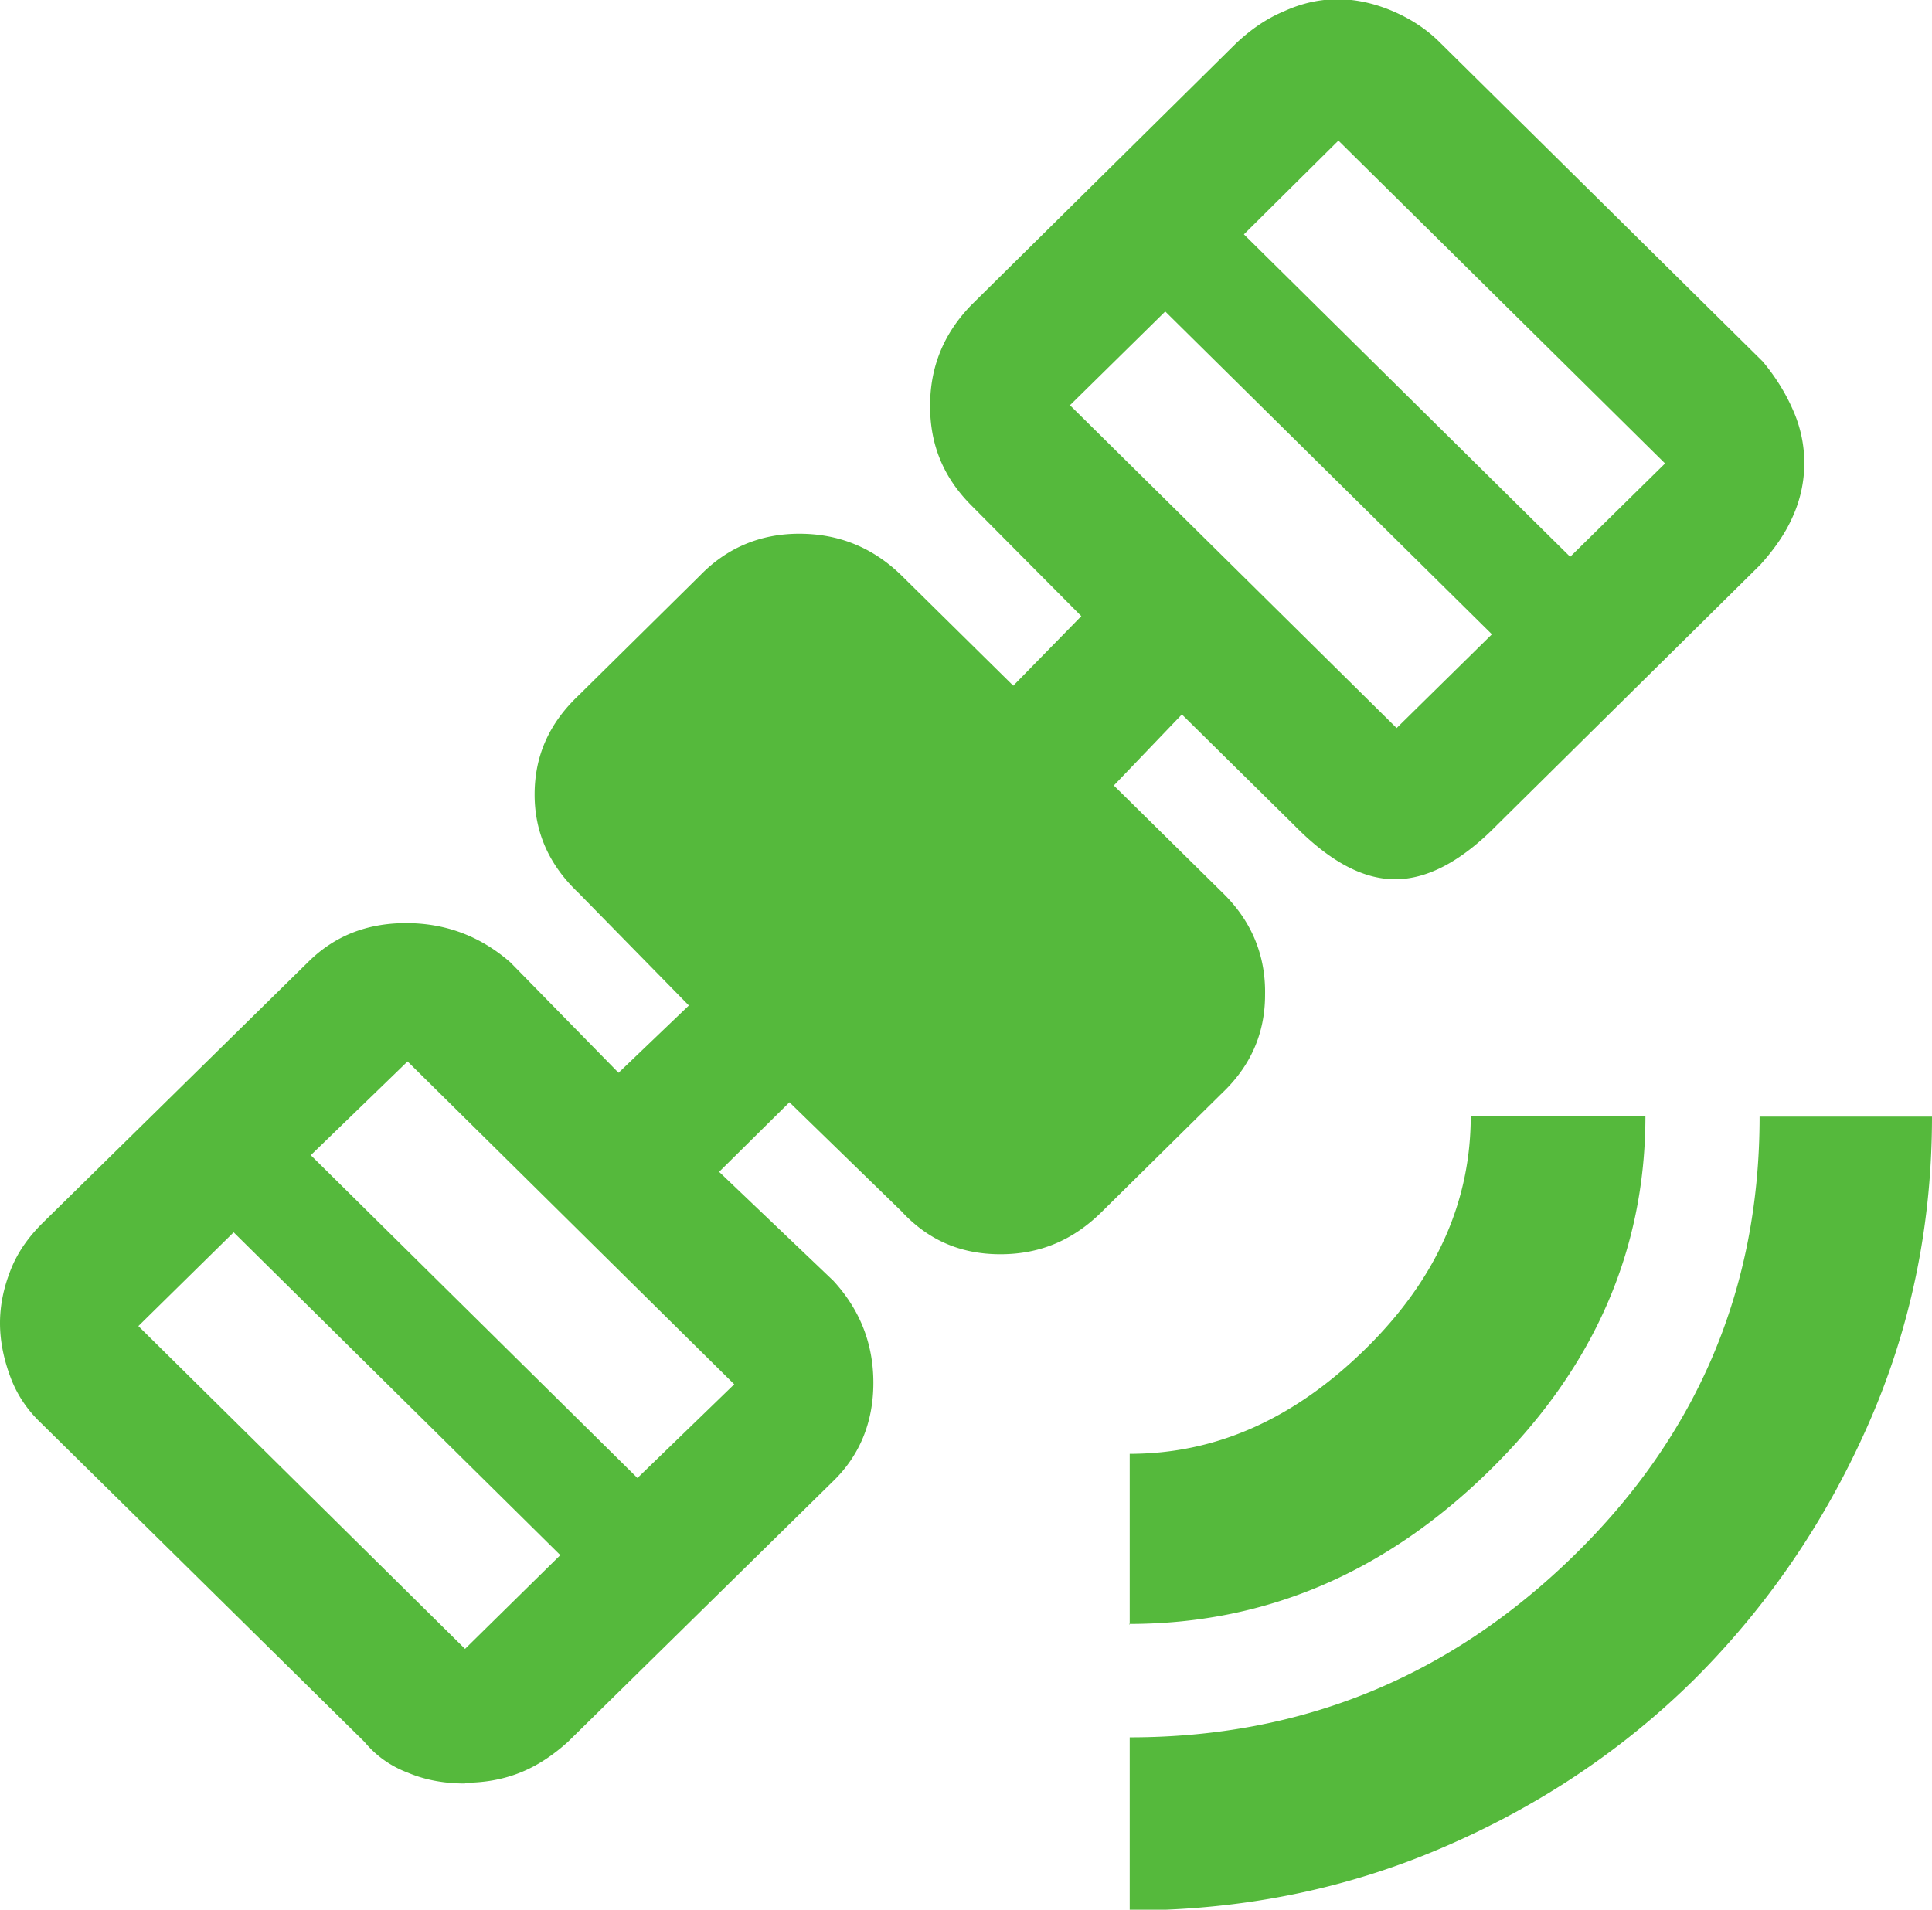 <svg xmlns="http://www.w3.org/2000/svg" viewBox="0 0 25.55 25.26"><path d="m20.76 7.37 1.26-1.24-4.32-4.27-1.25 1.24 4.32 4.27Zm-2.29 2.26 1.26-1.24-4.32-4.27-1.26 1.24 4.32 4.27ZM8.43 19.55l1.28-1.24-4.32-4.27-1.28 1.24 4.32 4.27Zm-2.28 2.26 1.26-1.24-4.32-4.27-1.26 1.24 4.32 4.27Zm0 1.78c-.26 0-.51-.04-.75-.14-.24-.09-.43-.23-.58-.41L.55 18.83c-.18-.17-.32-.37-.41-.61S0 17.74 0 17.5s.05-.47.14-.7c.09-.23.23-.43.42-.62l3.51-3.45c.35-.35.78-.52 1.3-.52s.98.17 1.38.52l1.43 1.46.93-.89-1.46-1.49c-.38-.36-.58-.79-.58-1.3s.19-.94.58-1.31l1.61-1.59c.35-.36.79-.55 1.31-.55s.97.18 1.35.55l1.48 1.46.9-.92-1.45-1.46c-.37-.37-.55-.8-.55-1.32s.18-.96.55-1.34L16.34.58c.19-.18.4-.33.64-.43.24-.11.48-.16.71-.16s.47.05.71.15c.24.1.46.24.64.42l4.27 4.22c.16.19.3.41.4.64a1.718 1.718 0 0 1 0 1.41c-.1.23-.25.44-.43.64l-3.48 3.44c-.47.48-.92.72-1.35.72s-.87-.24-1.34-.72l-1.48-1.46-.9.94 1.46 1.44c.37.37.55.82.54 1.33 0 .52-.2.95-.57 1.3l-1.58 1.56c-.38.38-.82.57-1.35.57s-.96-.19-1.31-.57l-1.48-1.44-.93.92 1.51 1.44c.35.38.53.83.53 1.35 0 .52-.18.96-.53 1.3l-3.51 3.45c-.2.18-.41.32-.64.41-.23.09-.47.13-.72.13m8.79-2.09v-2.26c1.14 0 2.17-.46 3.11-1.38.94-.92 1.4-1.95 1.4-3.09h2.31c0 1.79-.69 3.35-2.07 4.7s-2.96 2.02-4.76 2.02m.01 3.78v-2.28c2.28 0 4.23-.8 5.87-2.4 1.64-1.6 2.46-3.54 2.46-5.81h2.28c0 1.46-.29 2.83-.86 4.11s-1.33 2.38-2.28 3.33c-.95.94-2.07 1.69-3.36 2.24-1.29.55-2.66.82-4.12.82" style="fill:#55b93c;stroke-width:0"/></svg>